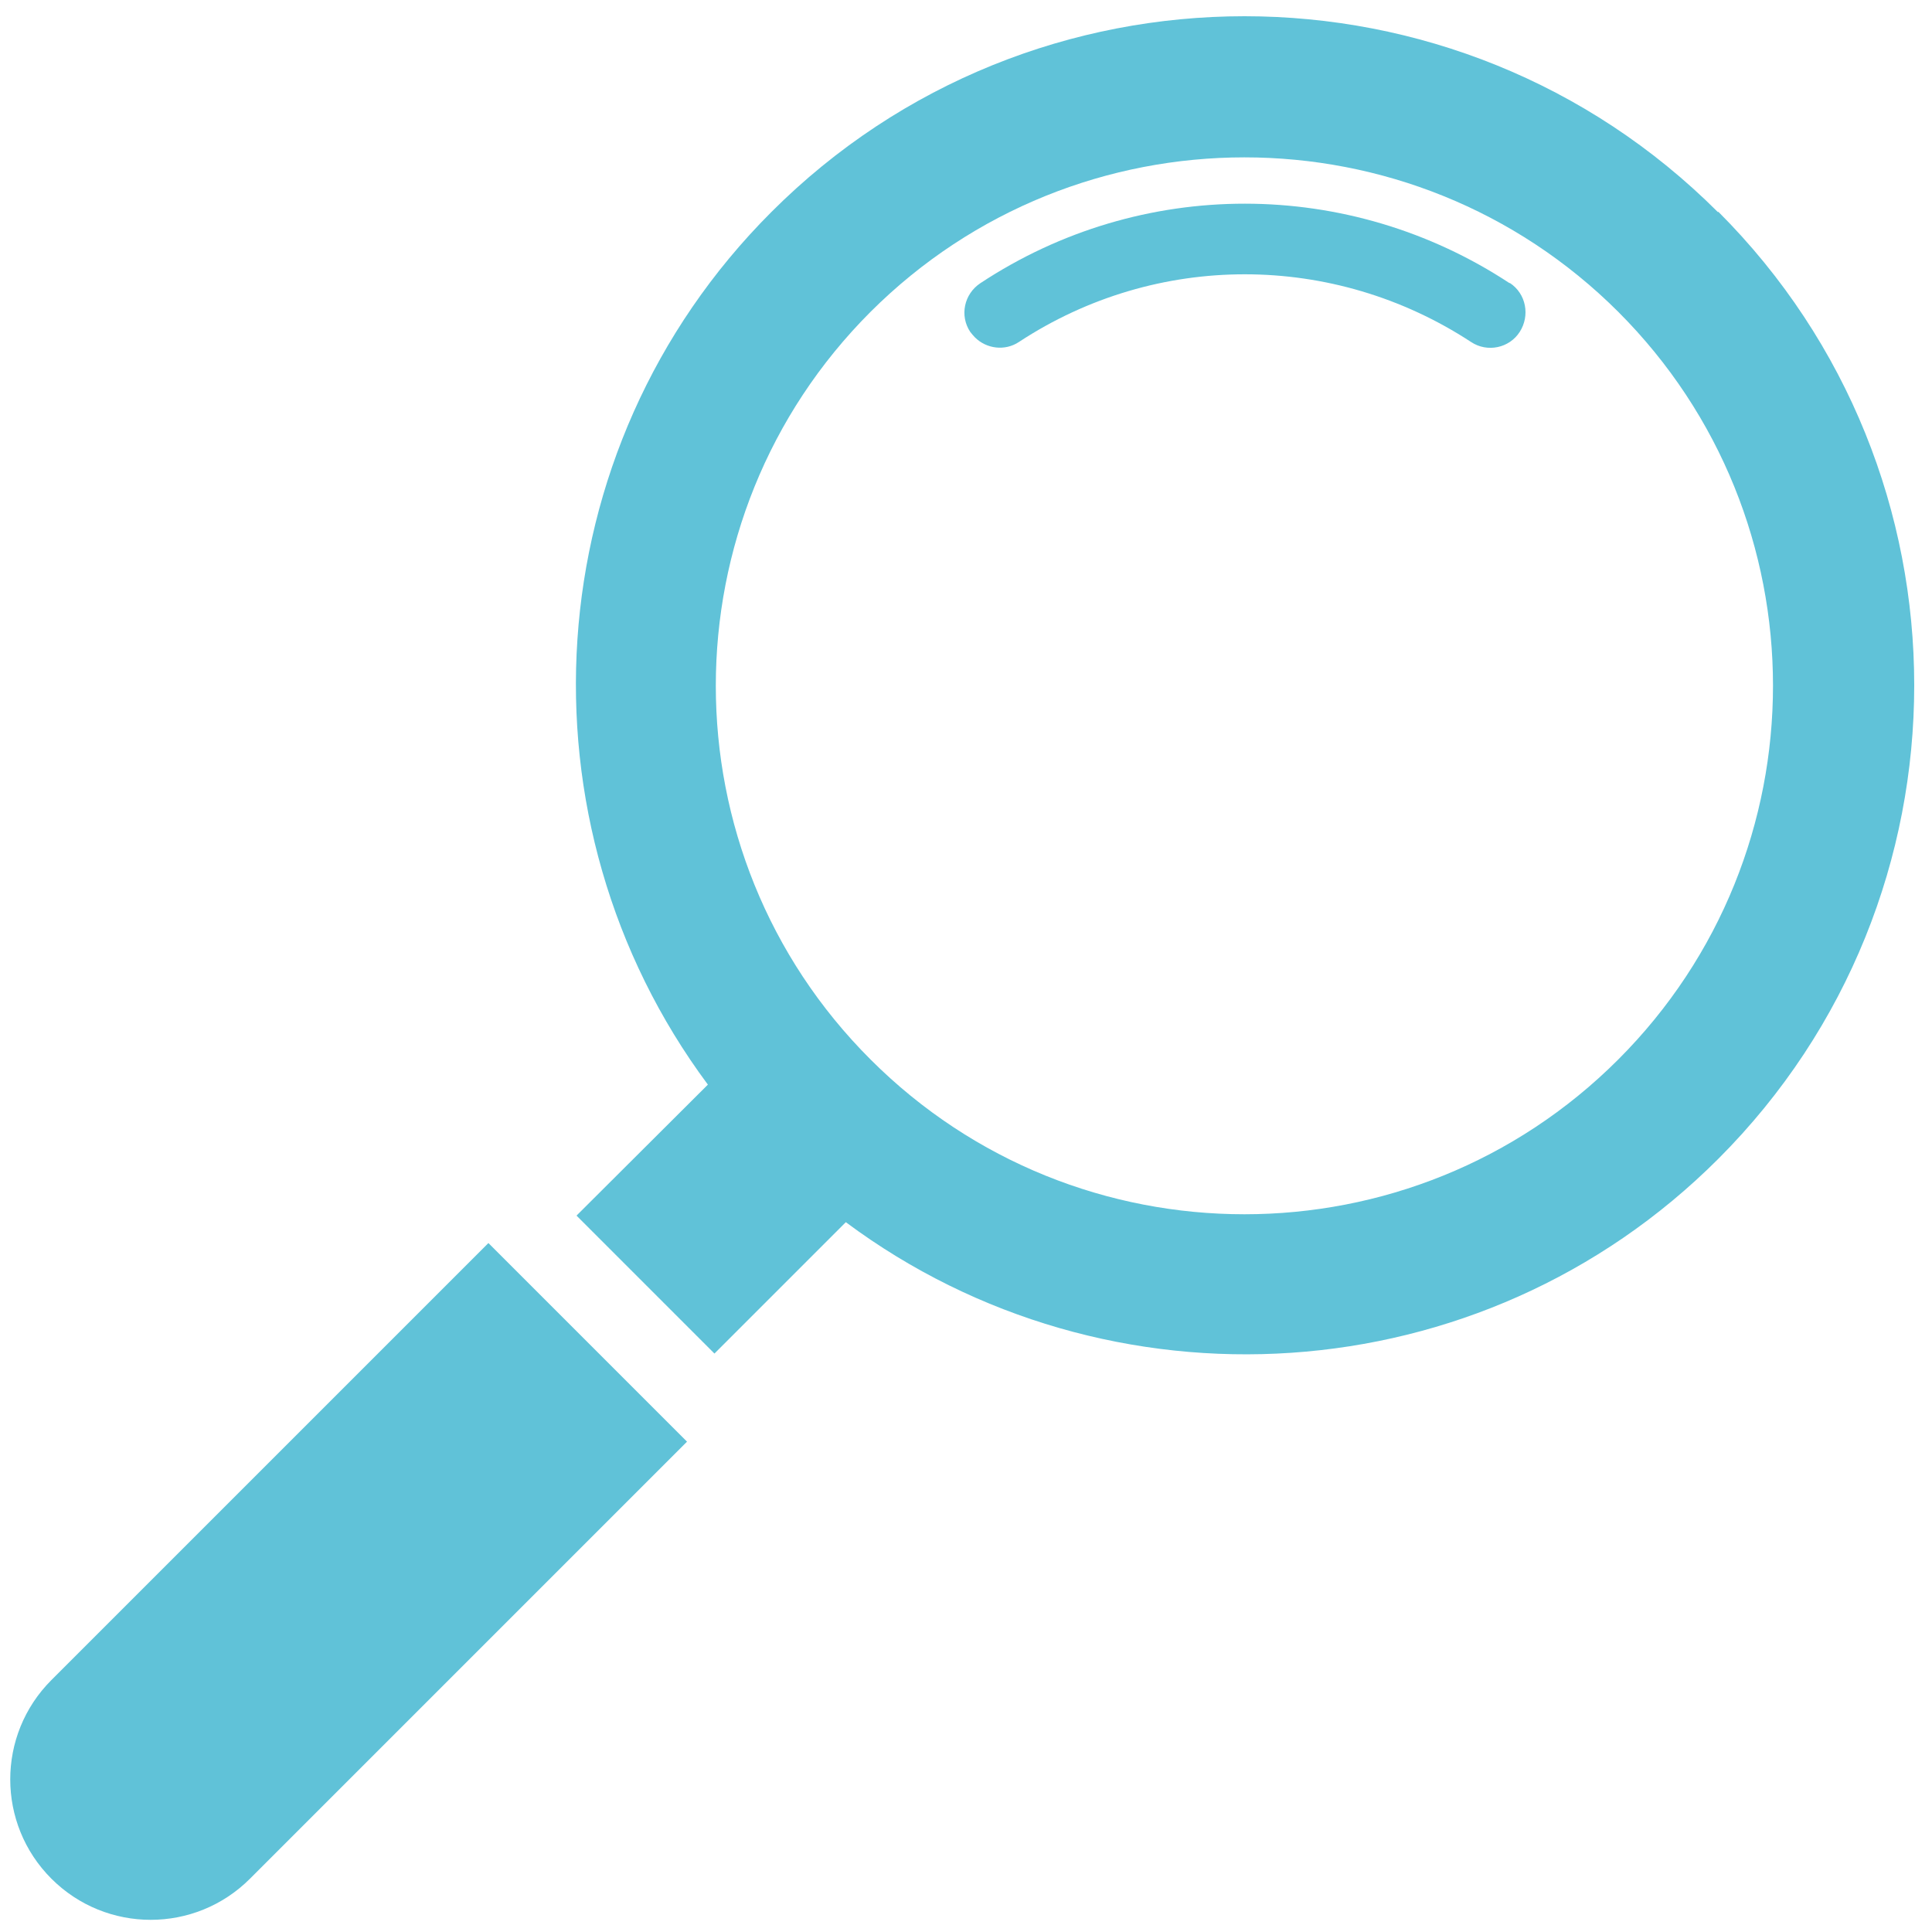 <?xml version="1.0" encoding="UTF-8"?>
<svg xmlns="http://www.w3.org/2000/svg" width="500" height="500" xmlns:xlink="http://www.w3.org/1999/xlink" version="1.1" viewBox="0 0 500 500">
  <defs>
    <style>
      .cls-1 {
        fill: none;
      }

      .cls-2 {
        fill: #60c2d8;
      }

      .cls-3 {
        clip-path: url(#clippath);
      }
    </style>
    <clipPath id="clippath">
      <rect class="cls-1" x="-.3" y="318.5" width="182.3" height="181.5"/>
    </clipPath>
  </defs>
  <!-- Generator: Adobe Illustrator 28.6.0, SVG Export Plug-In . SVG Version: 1.2.0 Build 709)  -->
  <g>
    <g id="Layer_1">
      <g>
        <g class="cls-3">
          <path class="cls-2" d="M126.4,321.7L13.3,434.8c-14.2,14.2-14.2,37.2,0,51.4,14.2,14.2,37.2,14.2,51.4,0l113.1-113.1-51.4-51.4Z"/>
        </g>
        <path class="cls-2" d="M444.6,54.9c-67.6-67.6-177.5-67.6-245,0-61.5,61.5-66.8,158-16.4,225.8l-34,33.9,35.7,35.7,34-34c67.8,50.5,164.3,45.1,225.8-16.4,67.6-67.6,67.6-177.5,0-245.1ZM418.8,274.2c-53.4,53.4-140.1,53.4-193.5,0-53.4-53.3-53.4-140.1,0-193.5,53.4-53.3,140.1-53.3,193.5,0,53.4,53.4,53.4,140.1,0,193.5Z"/>
        <path class="cls-2" d="M390.7,73.3c-41.6-27.4-95.4-27.5-137,0-4.2,2.8-5.4,8.4-2.6,12.6.4.5.8,1,1.2,1.4,3,3,7.8,3.6,11.4,1.2,35.6-23.4,81.4-23.3,117,0,4.2,2.8,9.9,1.6,12.6-2.6s1.7-9.9-2.6-12.7Z"/>
      </g>
    </g>
  </g>
</svg>